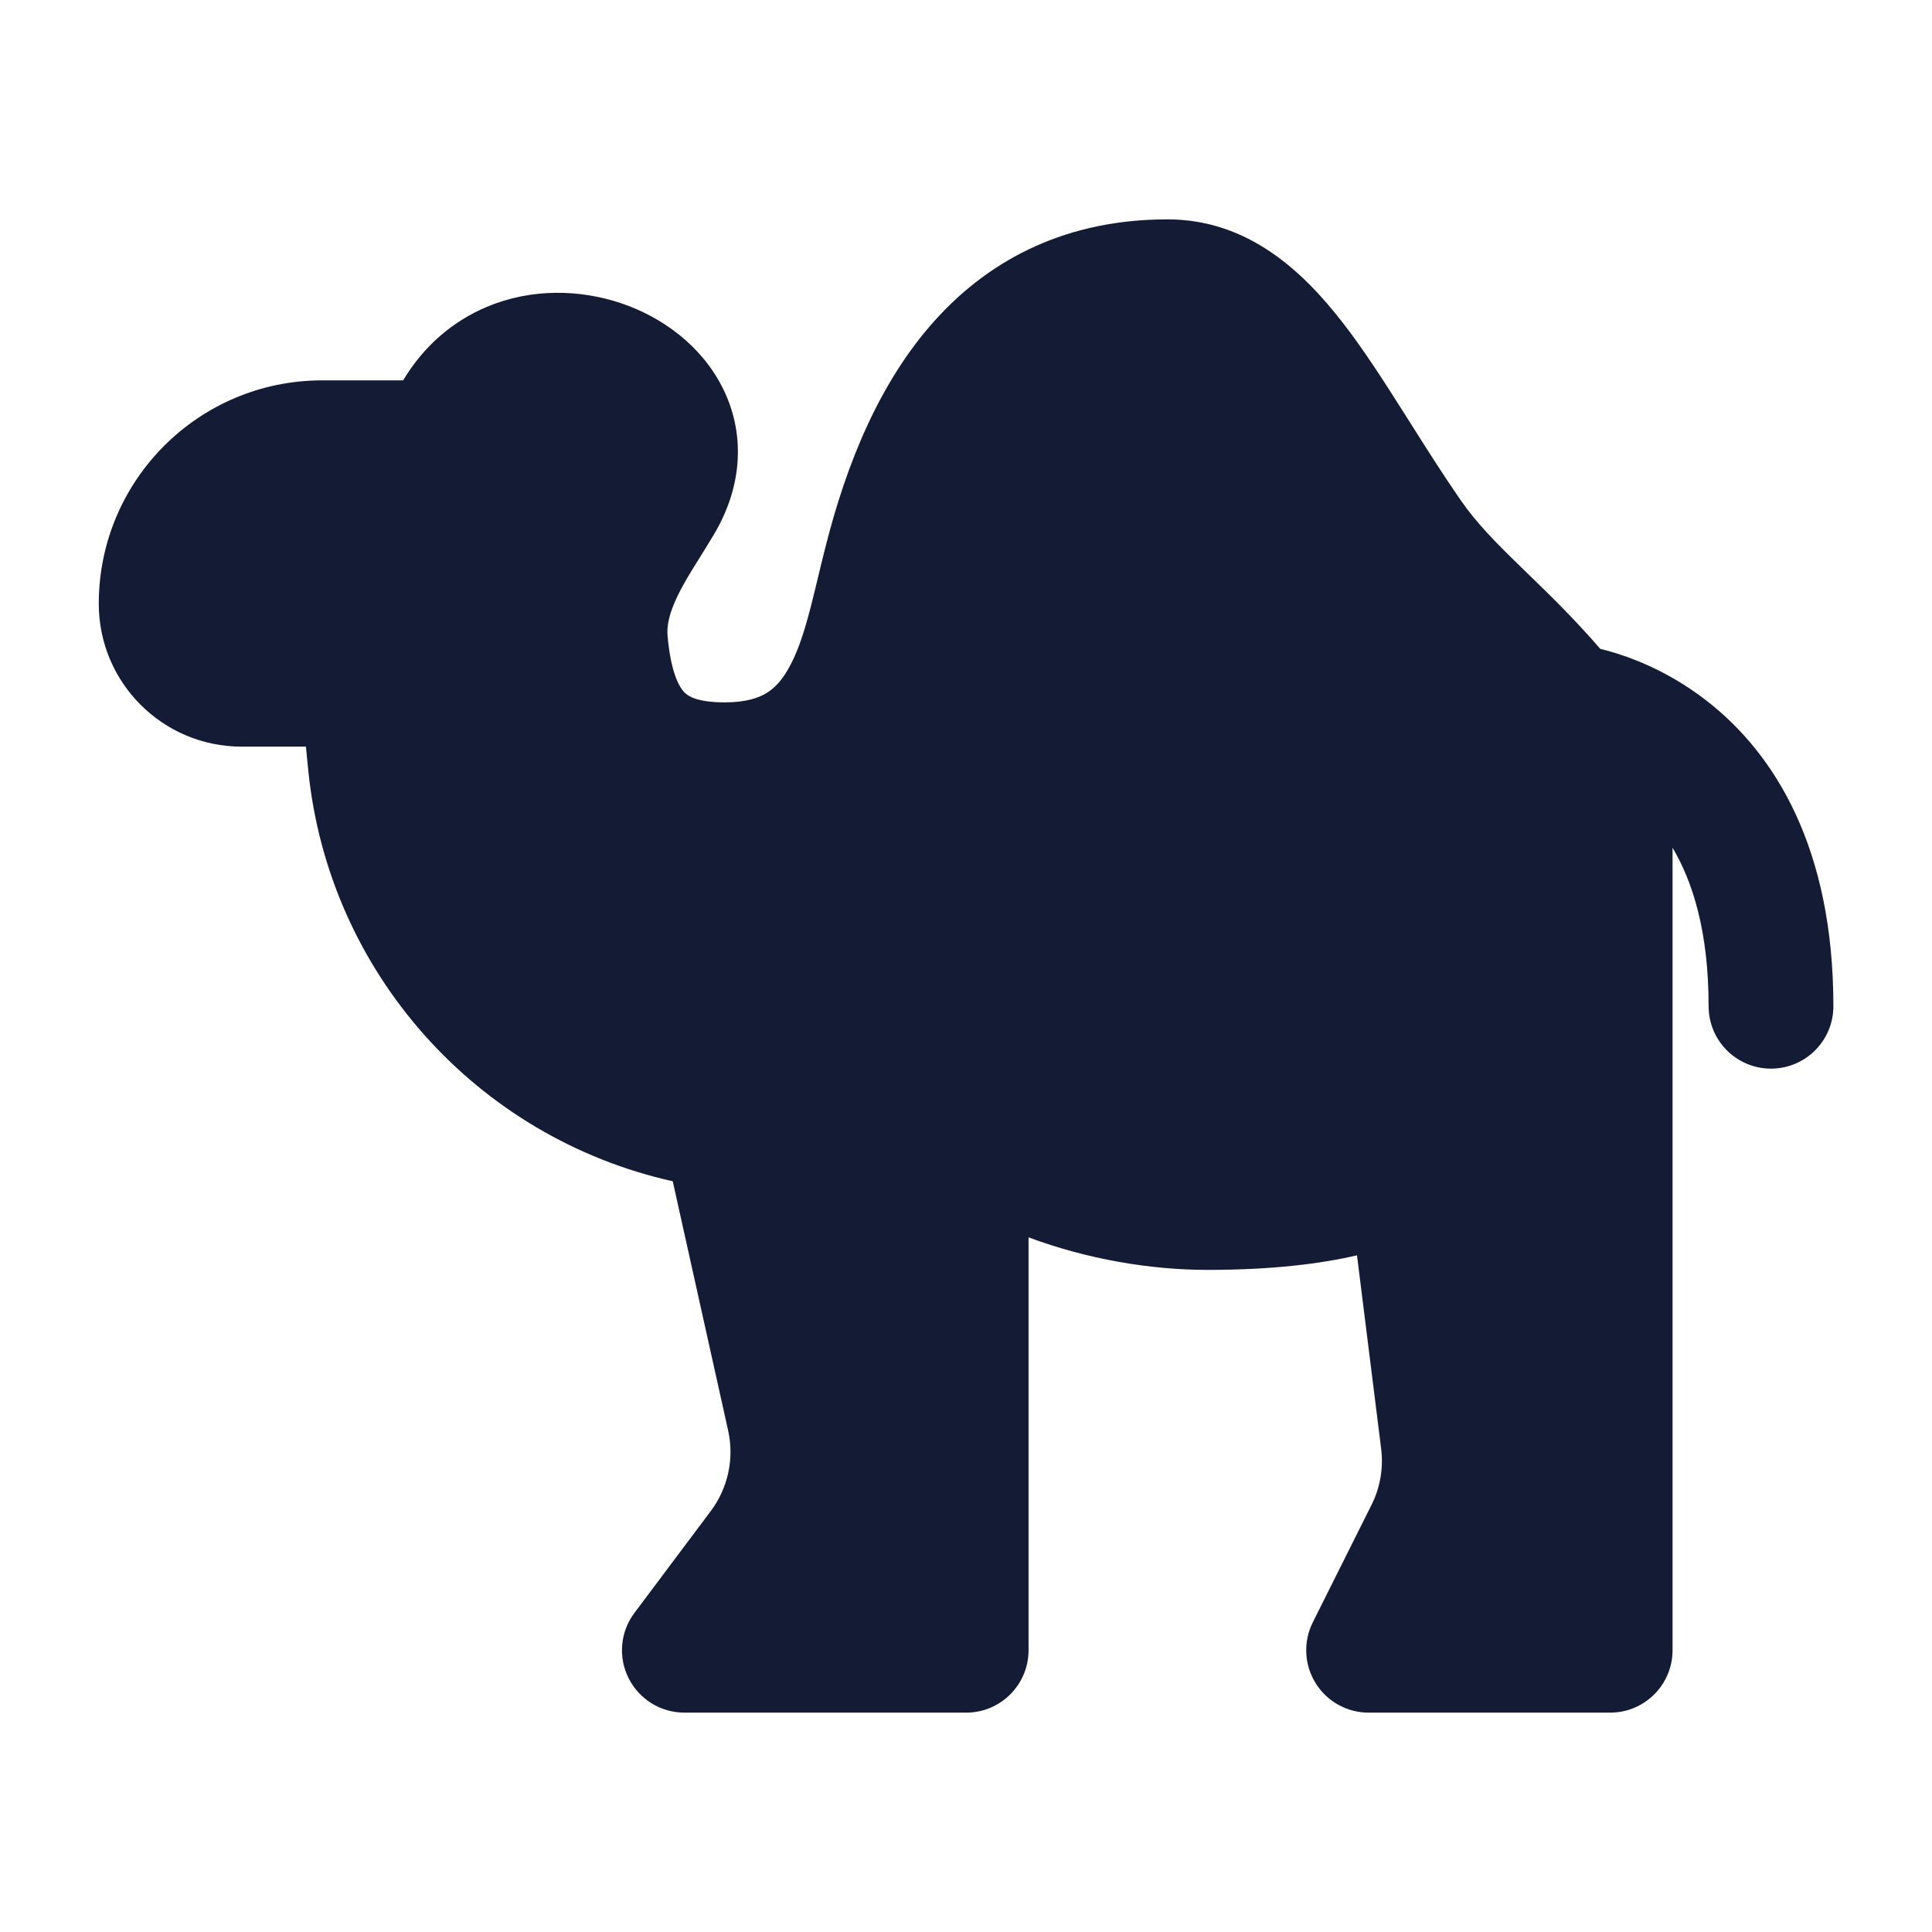 <svg width="24" height="24" viewBox="0 0 24 24" fill="none" xmlns="http://www.w3.org/2000/svg">
<path fill-rule="evenodd" clip-rule="evenodd" d="M16.857 15.594C16.407 15.699 15.804 15.775 15.001 15.775C14.29 15.775 13.508 15.643 12.777 15.371V20.5C12.777 20.928 12.43 21.275 12.002 21.275H8.502C8.208 21.275 7.94 21.109 7.808 20.846C7.677 20.584 7.705 20.269 7.882 20.035L8.83 18.77C9.044 18.484 9.123 18.119 9.045 17.77L8.357 14.674C5.926 14.132 4.081 12.086 3.829 9.566L3.8 9.275H3.002C2.021 9.275 1.227 8.48 1.227 7.5C1.227 5.967 2.469 4.725 4.002 4.725H5.008C5.264 4.297 5.624 3.991 6.045 3.813C6.603 3.578 7.206 3.595 7.716 3.767C8.22 3.937 8.707 4.287 8.973 4.81C9.257 5.369 9.234 6.027 8.867 6.642C8.8 6.754 8.74 6.85 8.686 6.937C8.582 7.104 8.496 7.24 8.418 7.401C8.314 7.616 8.281 7.769 8.293 7.903C8.336 8.386 8.451 8.551 8.507 8.606C8.552 8.649 8.663 8.725 9.002 8.725C9.271 8.725 9.426 8.668 9.521 8.61C9.618 8.551 9.708 8.459 9.794 8.306C9.959 8.015 10.046 7.652 10.162 7.171C10.189 7.058 10.218 6.938 10.25 6.812C10.515 5.752 10.931 4.739 11.613 3.981C12.32 3.195 13.278 2.725 14.502 2.725C15.509 2.725 16.192 3.378 16.686 4.016C16.94 4.345 17.18 4.718 17.412 5.084C17.448 5.14 17.483 5.197 17.519 5.253C17.72 5.571 17.921 5.889 18.139 6.205C18.346 6.505 18.591 6.75 18.923 7.072C18.941 7.09 18.96 7.108 18.978 7.126C19.244 7.383 19.551 7.681 19.879 8.06C19.945 8.076 20.017 8.096 20.096 8.121C20.401 8.219 20.804 8.395 21.208 8.711C22.049 9.367 22.775 10.535 22.775 12.5C22.775 12.928 22.428 13.275 22 13.275C21.572 13.275 21.225 12.928 21.225 12.5C21.225 11.573 21.027 10.951 20.777 10.531V20.5C20.777 20.928 20.43 21.275 20.002 21.275H17.002C16.733 21.275 16.483 21.136 16.342 20.907C16.201 20.679 16.188 20.393 16.308 20.153L17.037 18.695C17.146 18.479 17.187 18.235 17.157 17.995L16.857 15.594Z" fill="#141B34"/>
</svg>
